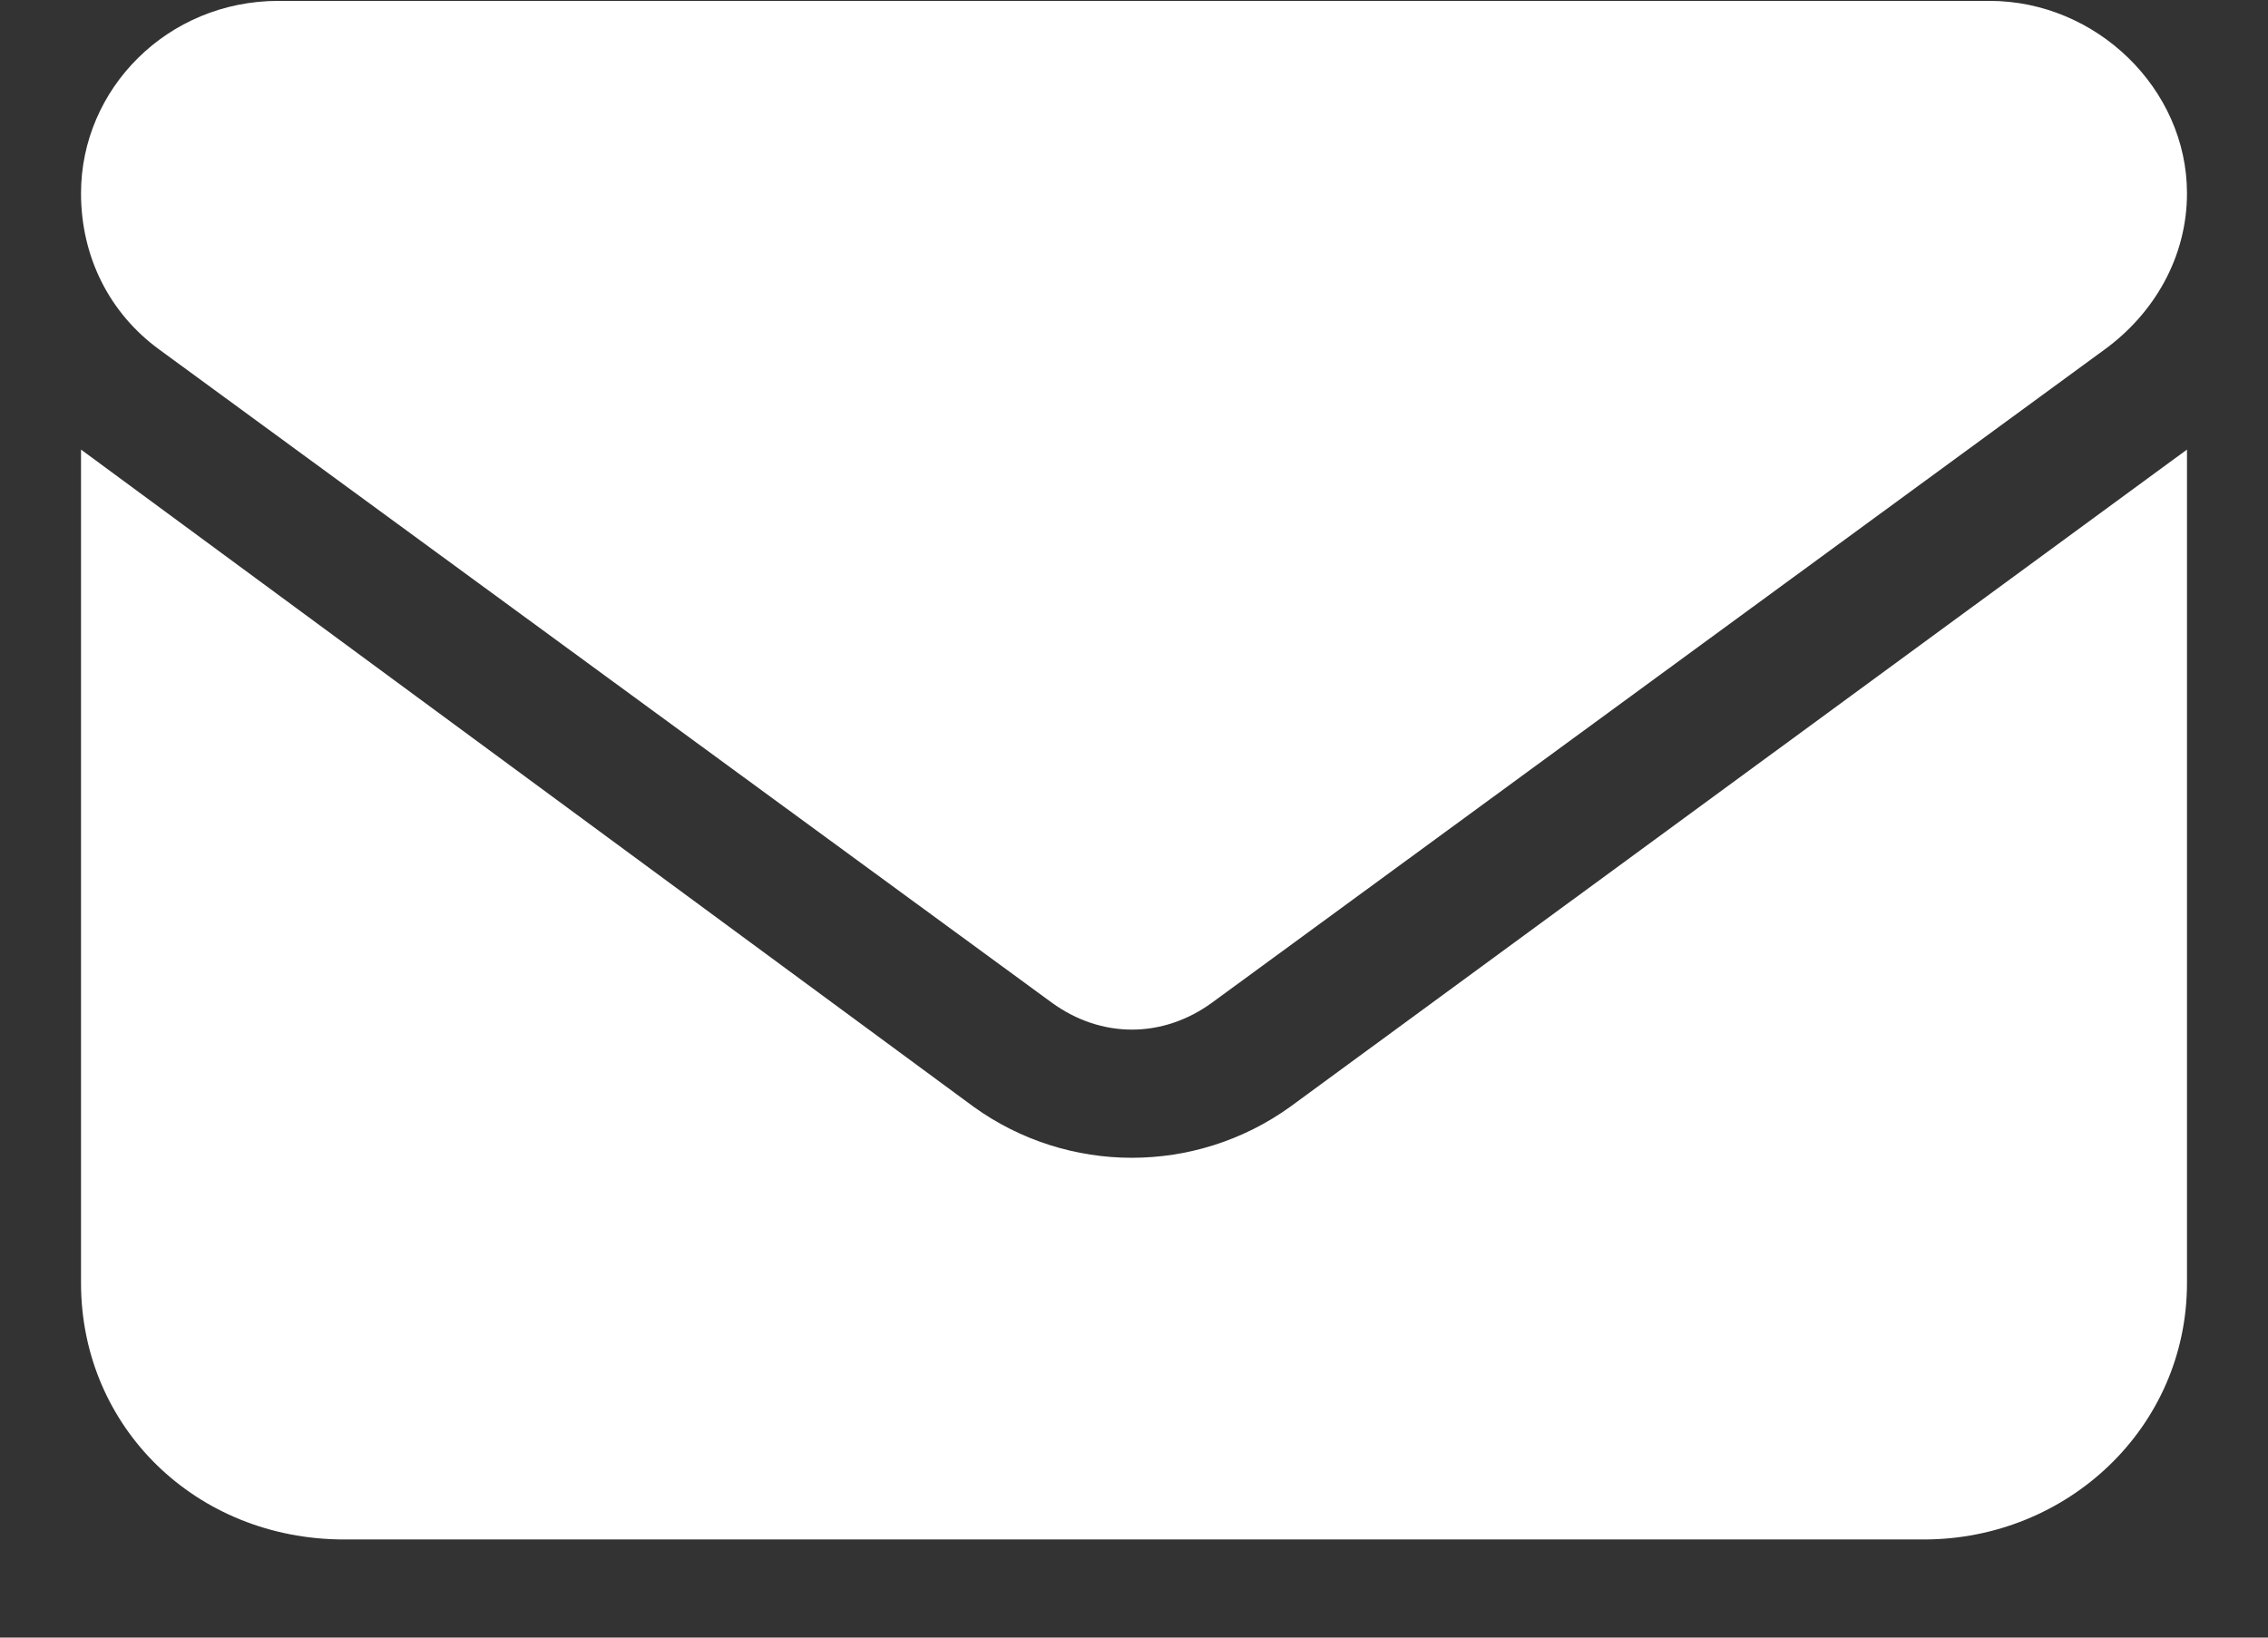 <svg width="18" height="13" viewBox="0 0 18 13" fill="none" xmlns="http://www.w3.org/2000/svg">
<rect x="0" y="0" width="18" height="13" fill="#333333" stroke="none"/>
<path d="M2.21 0.007H15.79C16.639 0.007 17.357 0.706 17.357 1.534C17.357 2.042 17.096 2.488 16.704 2.774L9.62 7.959C9.228 8.245 8.739 8.245 8.347 7.959L1.263 2.774C0.871 2.488 0.643 2.042 0.643 1.534C0.643 0.706 1.328 0.007 2.21 0.007ZM0.643 3.569L7.727 8.786C8.477 9.326 9.489 9.326 10.24 8.786L17.357 3.569V10.185C17.357 11.33 16.41 12.221 15.268 12.221H2.732C1.557 12.221 0.643 11.33 0.643 10.185V3.569Z" fill="white"/>
</svg>

